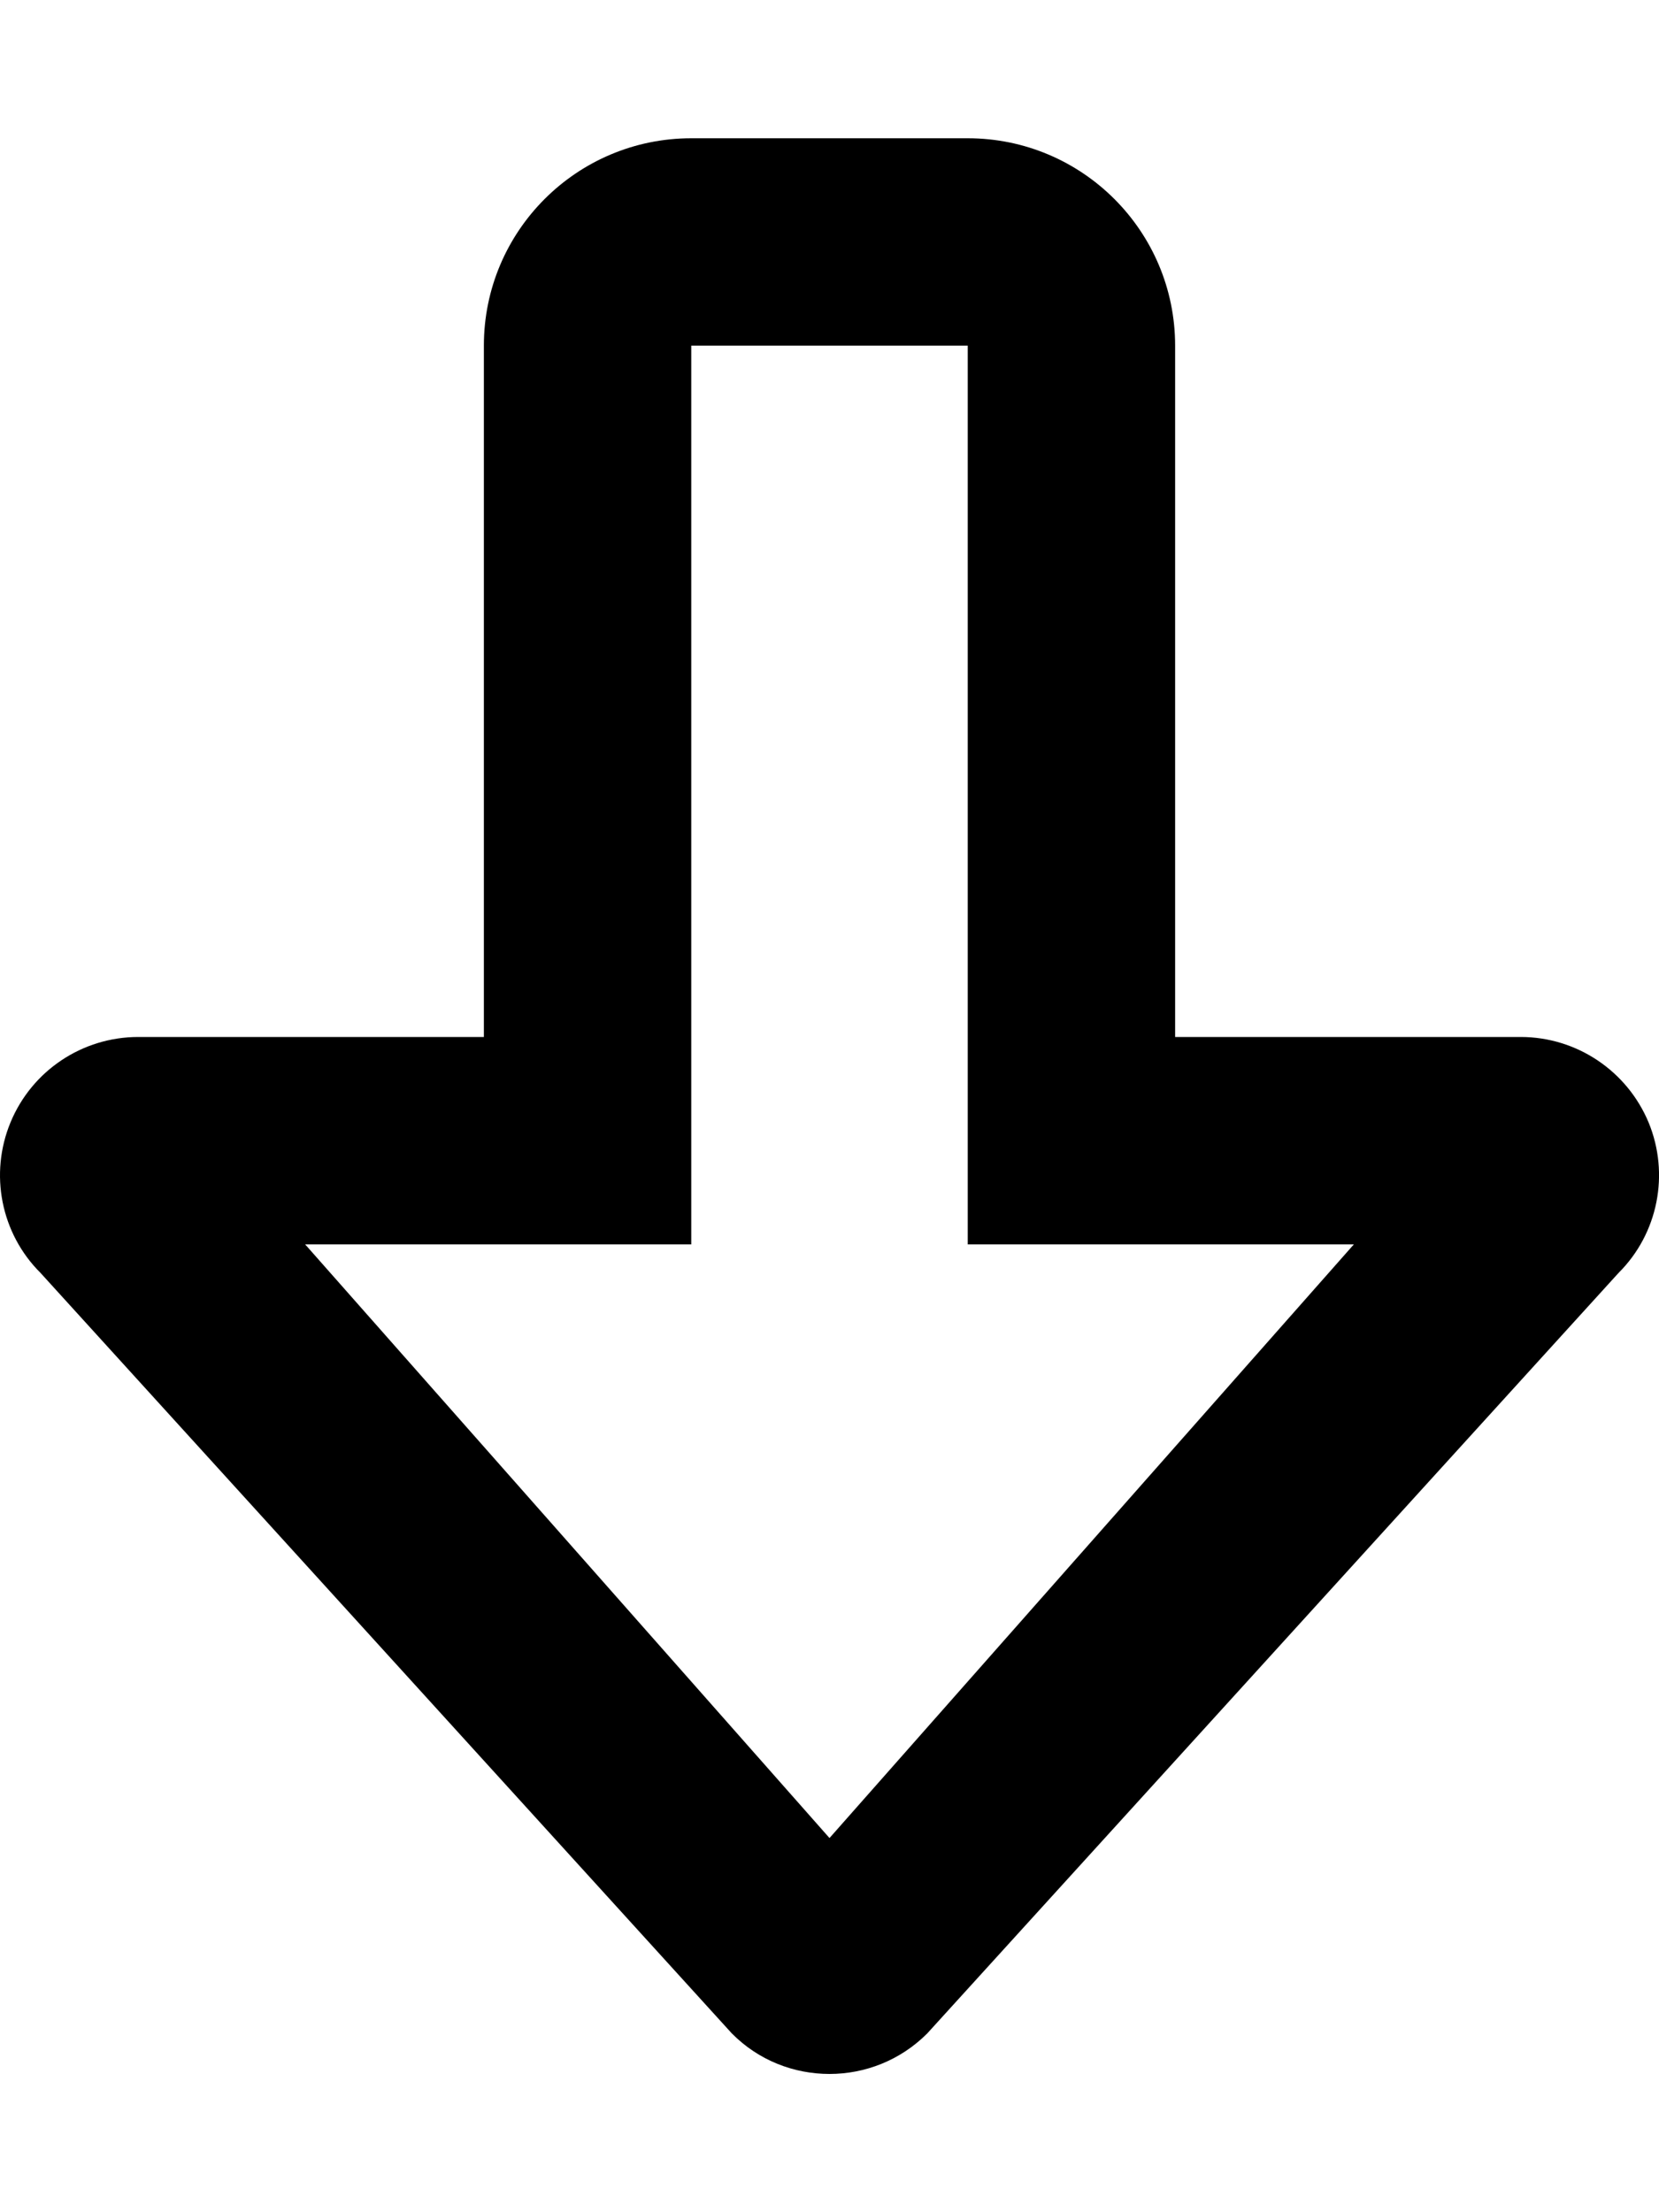 <svg xmlns="http://www.w3.org/2000/svg" viewBox="0 0 384 512"><!--! Font Awesome Pro 6.0.0-alpha3 by @fontawesome - https://fontawesome.com License - https://fontawesome.com/license (Commercial License) --><path d="M381.6 259.8C376.6 247.8 364.9 240 352 240h-80v-160C272 53.49 250.5 32 224 32H160C133.5 32 112 53.49 112 80v160H32c-12.94 0-24.61 7.797-29.56 19.75C-2.516 271.7 .219 285.5 9.375 294.6l160 176C175.6 476.9 183.8 480 192 480s16.38-3.125 22.62-9.375l160-176C383.8 285.5 386.5 271.7 381.6 259.8zM192 425.4L70.63 288H160V80h64V288h89.37L192 425.4z"/></svg>